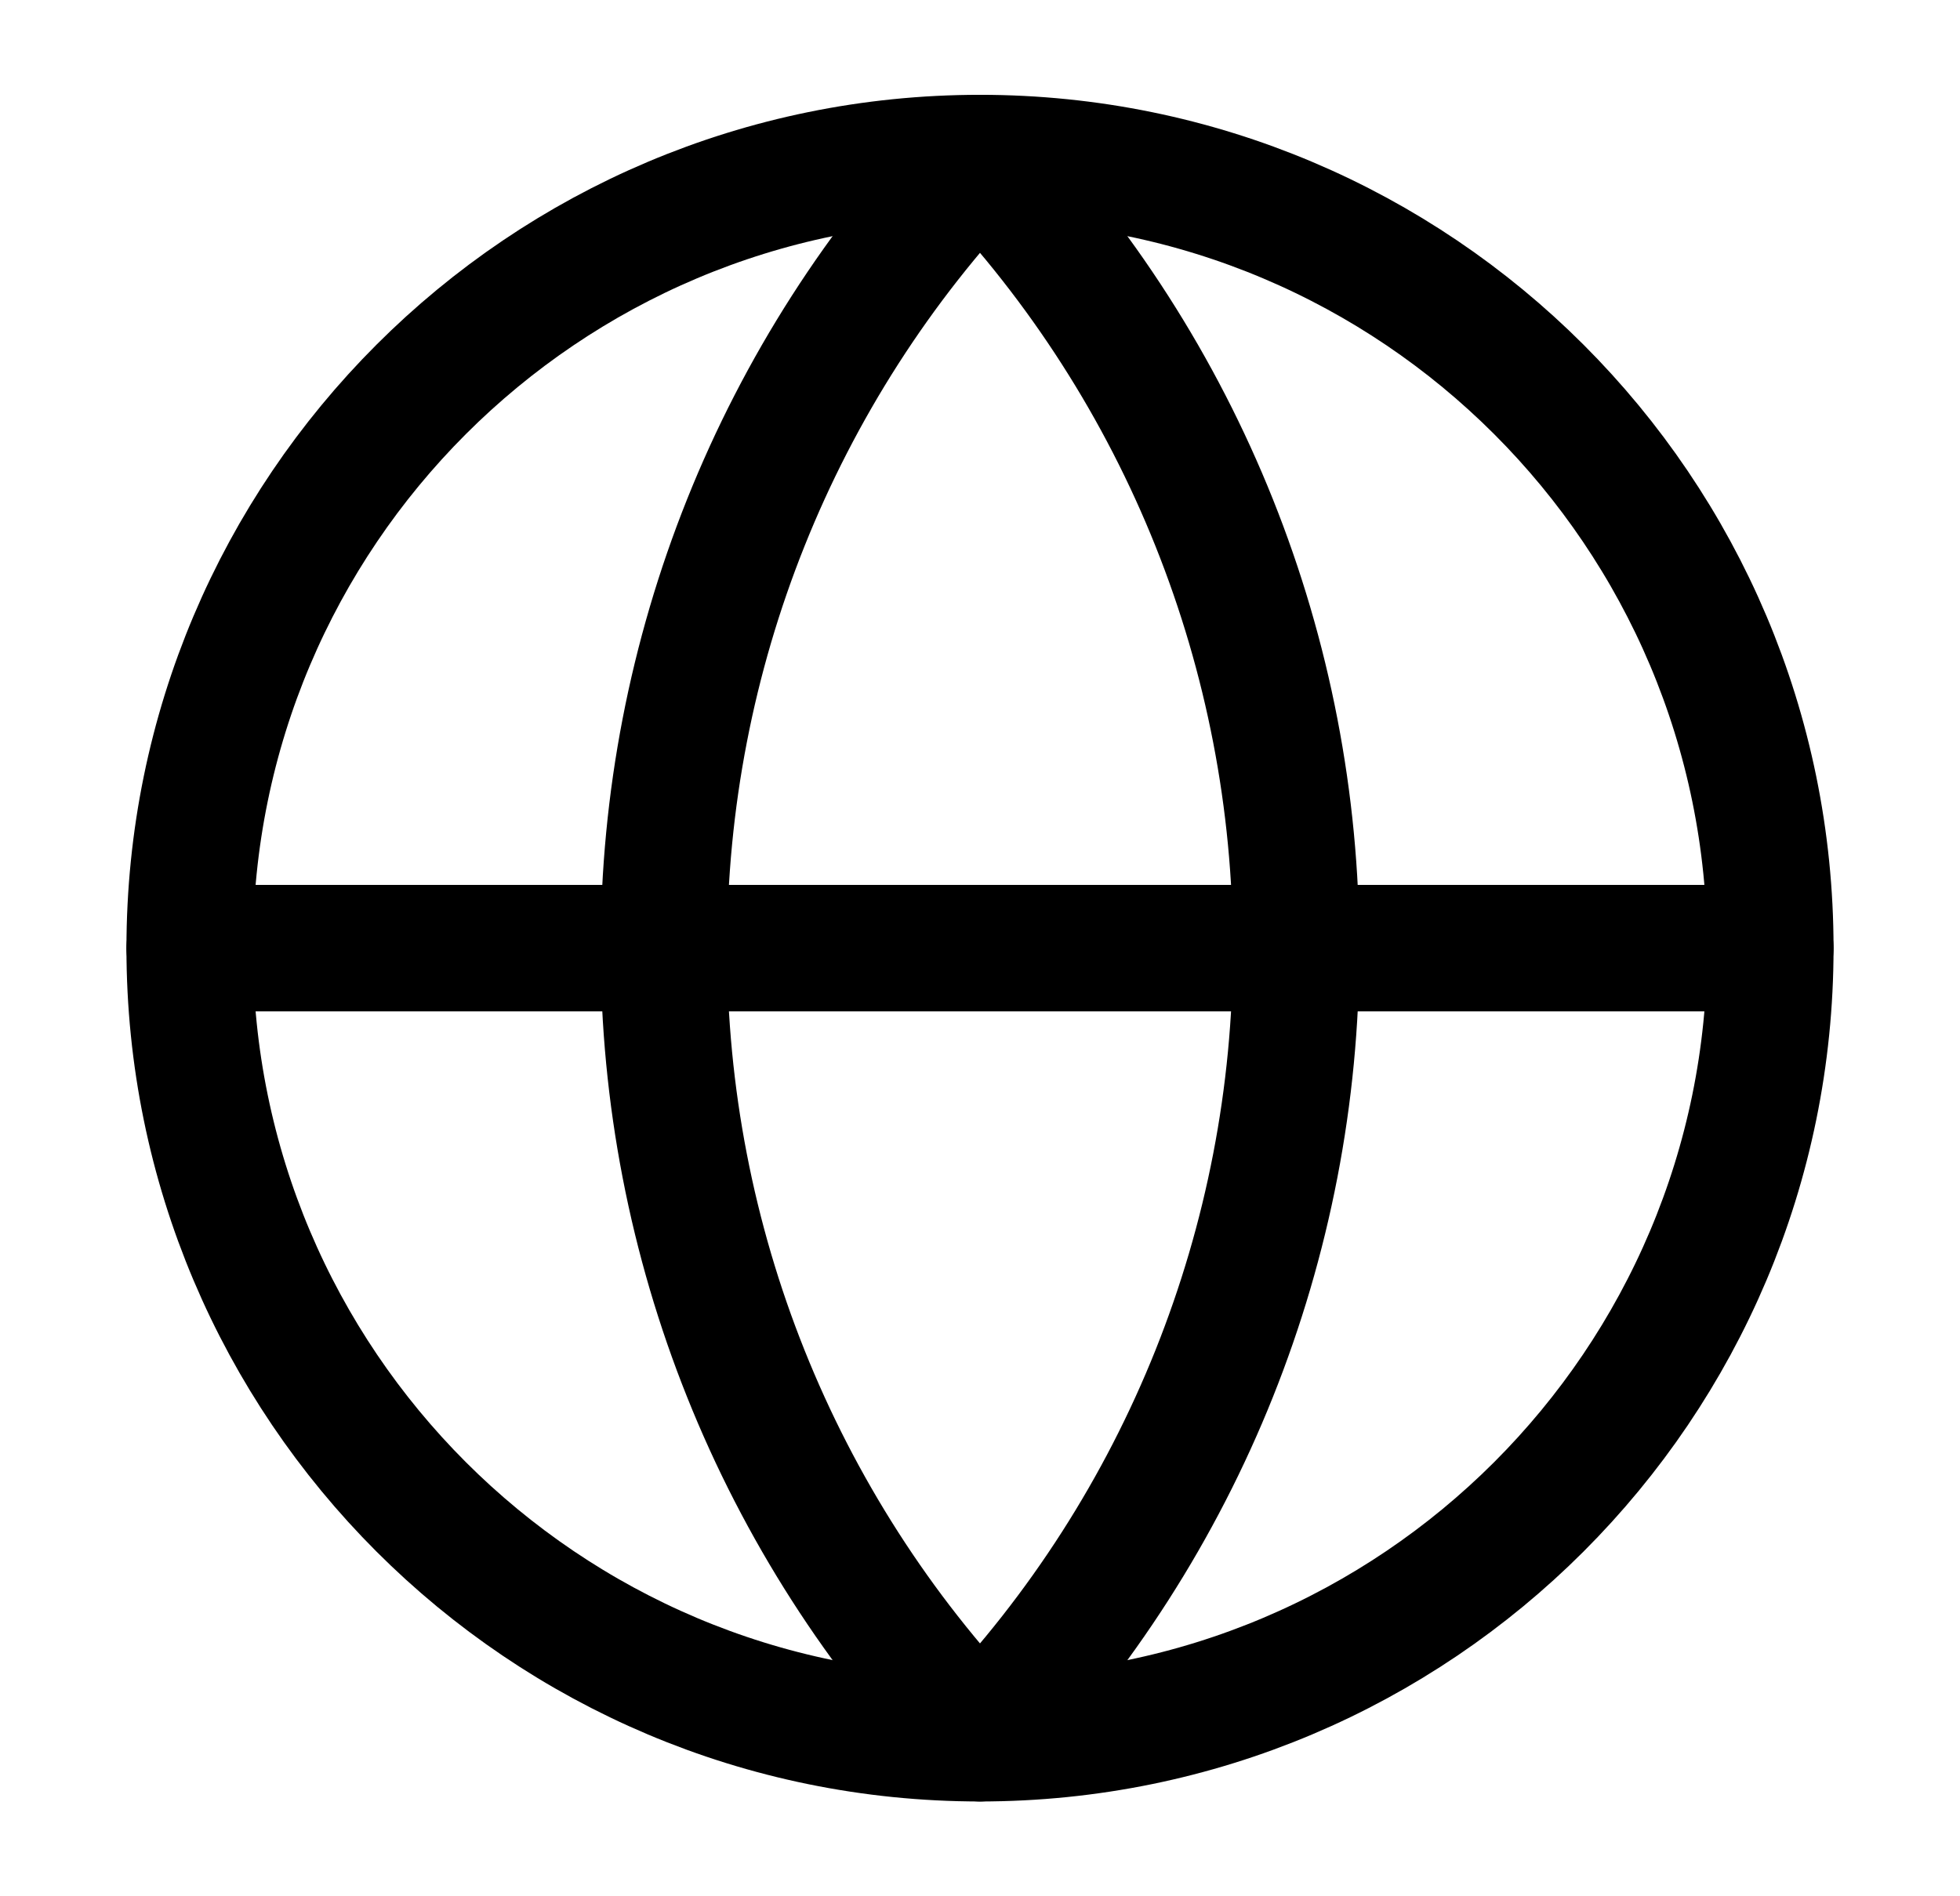 <svg width="31" height="30" viewBox="0 0 31 30" fill="none" xmlns="http://www.w3.org/2000/svg">
<path d="M15.5 27.5C22.404 27.5 28 21.904 28 15C28 8.096 22.404 2.5 15.5 2.5C8.596 2.5 3 8.096 3 15C3 21.904 8.596 27.5 15.5 27.5Z" stroke="black" stroke-width="2" stroke-linecap="round" stroke-linejoin="round"/>
<path d="M15.5 2.5C12.29 5.87 10.5 10.346 10.5 15C10.5 19.654 12.29 24.13 15.5 27.5C18.71 24.13 20.5 19.654 20.5 15C20.5 10.346 18.71 5.87 15.5 2.5Z" stroke="black" stroke-width="2" stroke-linecap="round" stroke-linejoin="round"/>
<path d="M3 15H28" stroke="black" stroke-width="2" stroke-linecap="round" stroke-linejoin="round"/>
</svg>
